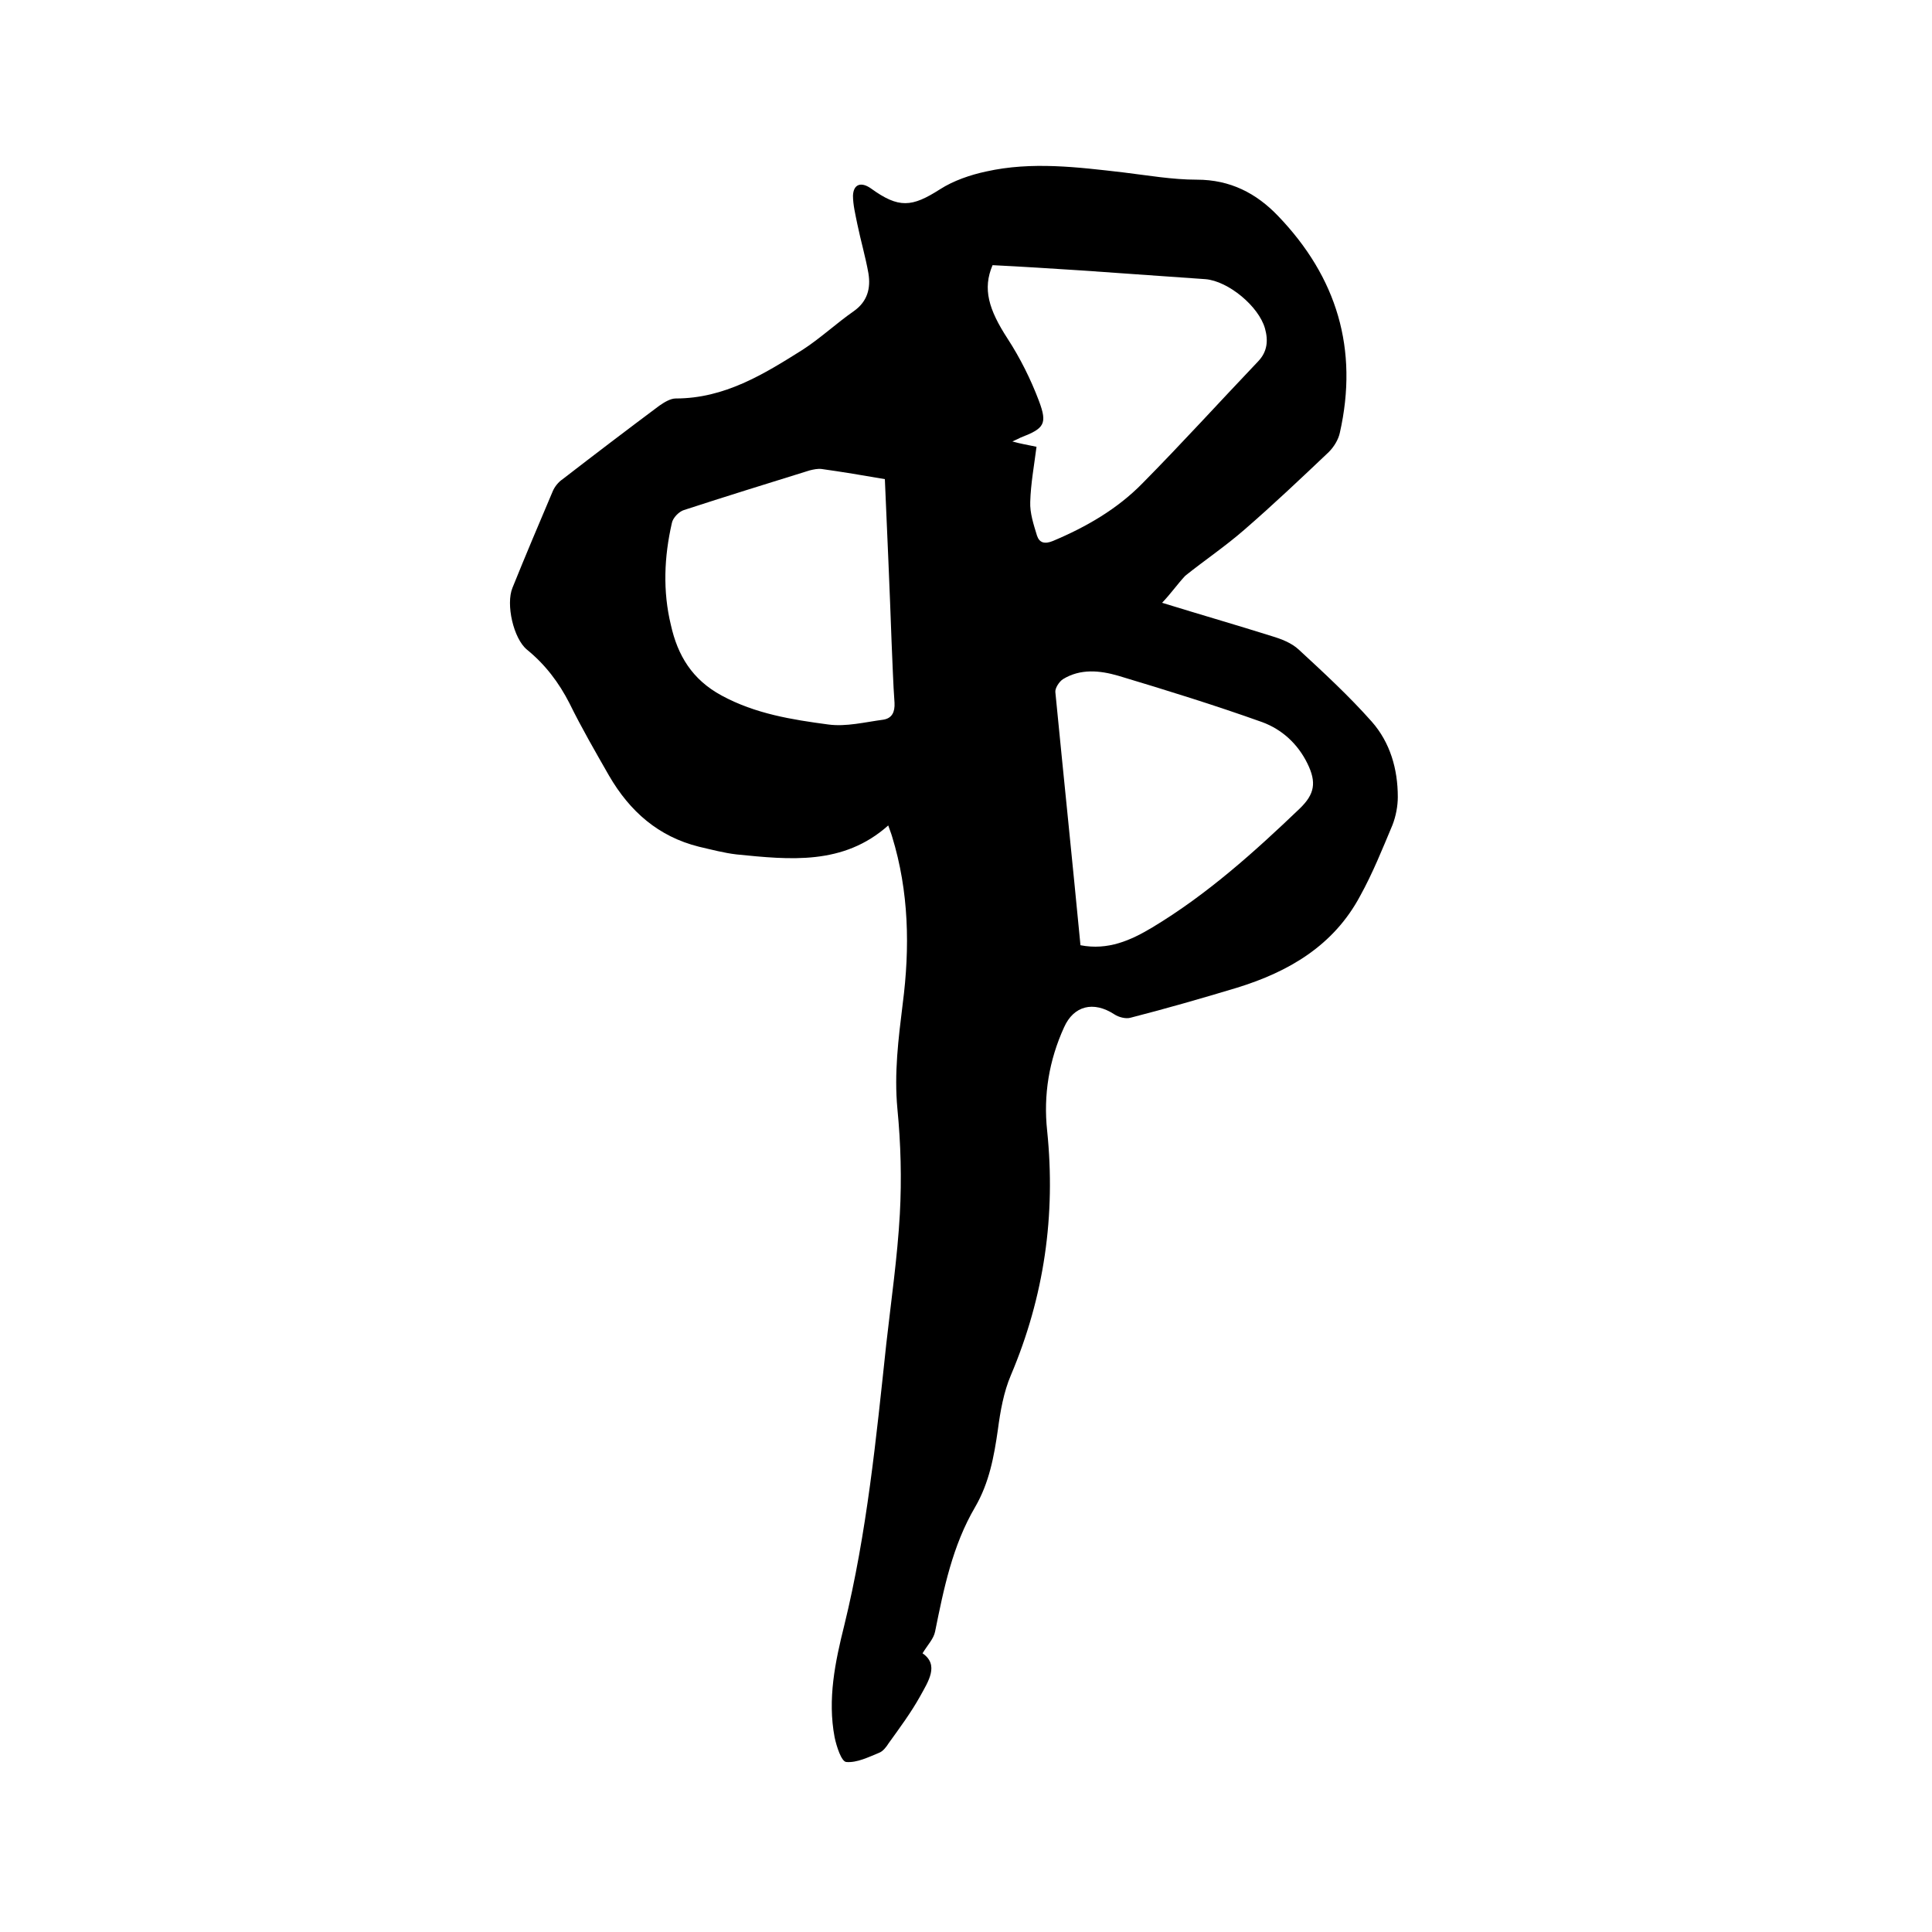 <svg enable-background="new 0 0 400 400" viewBox="0 0 400 400" xmlns="http://www.w3.org/2000/svg"><path d="m240.6 124.8c8.1 2.5 15.4 4.6 22.7 6.9 2 .6 4.1 1.4 5.6 2.8 5.2 4.8 10.4 9.6 15.1 14.9 3.8 4.3 5.4 9.8 5.4 15.6 0 1.9-.4 4-1.1 5.8-2.1 5-4.1 10-6.7 14.7-5.5 10.3-14.8 15.7-25.5 19-7.3 2.2-14.6 4.3-22 6.2-1 .3-2.5-.1-3.4-.7-4.3-2.8-8.4-1.8-10.4 2.7-3.1 6.8-4.3 14-3.5 21.4 1.8 17.5-.6 34.3-7.5 50.6-1.5 3.5-2.2 7.5-2.7 11.3-.8 5.6-1.8 11-4.7 16-4.7 8-6.5 16.9-8.3 25.8-.3 1.5-1.5 2.7-2.6 4.5 3.5 2.4 1.2 5.8-.5 8.9-1.9 3.4-4.2 6.5-6.5 9.7-.5.8-1.2 1.7-2 2-2.2.9-4.6 2.1-6.8 1.9-1-.1-2-3.2-2.4-5.1-1.5-7.9.1-15.6 2-23.2 4.7-19.2 6.6-38.7 8.7-58.3 1-8.9 2.3-17.9 2.8-26.8.4-7.3.2-14.6-.5-21.8-.7-7.4.2-14.5 1.1-21.8 1.5-11.6 1.3-23.2-2.2-34.6-.2-.7-.5-1.4-.8-2.3-9.3 8.3-20.4 7.1-31.4 6-2.6-.3-5.2-1-7.8-1.6-8.4-2.1-14.3-7.3-18.6-14.7-2.8-4.9-5.7-9.9-8.2-15-2.2-4.3-5-8-8.8-11.1-2.8-2.3-4.4-9.4-3-12.8 2.7-6.7 5.5-13.3 8.3-19.9.4-1 1.2-2 2.1-2.6 6.6-5.1 13.3-10.2 20-15.2 1-.7 2.3-1.5 3.4-1.5 10.1 0 18.2-5 26.3-10.1 3.7-2.4 7-5.5 10.6-8 2.8-2 3.5-4.7 3-7.8-.6-3.4-1.6-6.8-2.3-10.2-.4-2-.9-4-.9-5.9.1-2.4 1.7-2.9 3.7-1.5 5.8 4.2 8.5 3.9 14.3.2 2.8-1.8 6.3-3 9.6-3.7 9.4-2.1 18.9-.9 28.4.2 5 .6 10.1 1.5 15.2 1.5 6.9 0 12.3 2.8 16.8 7.5 12.2 12.7 16.7 27.6 12.8 44.9-.3 1.4-1.2 2.9-2.3 4-5.8 5.5-11.5 10.9-17.5 16.1-3.9 3.4-8.2 6.3-12.2 9.5-1.6 1.7-2.9 3.6-4.8 5.6zm-57.4-25.6c-4.6-.8-8.8-1.5-13.1-2.1-.8-.1-1.7.1-2.5.3-8.7 2.7-17.4 5.4-26 8.2-1 .3-2.3 1.6-2.5 2.7-1.6 7-1.9 14.1-.2 21.1 1.4 6.3 4.4 11.3 10.5 14.6 7 3.8 14.6 5 22.1 6 3.7.5 7.6-.5 11.4-1 1.8-.3 2.4-1.6 2.3-3.5-.3-4.1-.4-8.2-.6-12.4-.4-11.2-.9-22.4-1.4-33.9zm40.5 96.5c5.7 1.1 10.4-1 14.9-3.7 11.3-6.8 21.1-15.6 30.5-24.6 3.1-3 3.5-5.4 1.6-9.3-2-4.1-5.3-7.1-9.4-8.6-9.8-3.5-19.8-6.6-29.8-9.6-3.8-1.1-7.8-1.5-11.4.7-.8.5-1.7 1.9-1.6 2.7 1.7 17.4 3.5 34.7 5.2 52.4zm-9.1-103.2c-.5 3.9-1.2 7.7-1.3 11.4-.1 2.3.7 4.7 1.4 7 .5 1.5 1.6 1.8 3.3 1.1 6.9-2.9 13.3-6.6 18.5-11.9 8.2-8.3 16-16.9 24-25.3 1.9-2 2.1-4.3 1.4-6.8-1.3-4.6-7.6-9.8-12.3-10.2-8.5-.6-17.1-1.2-25.6-1.8-6.2-.4-12.4-.8-18.5-1.1-2.1 4.9-.8 9.2 3.1 15.2 2.6 4 4.8 8.4 6.5 12.9 1.8 4.8 1.1 5.7-3.8 7.6-.4.2-.8.4-1.7.8 1.8.5 3.1.7 5 1.1z"/></svg>